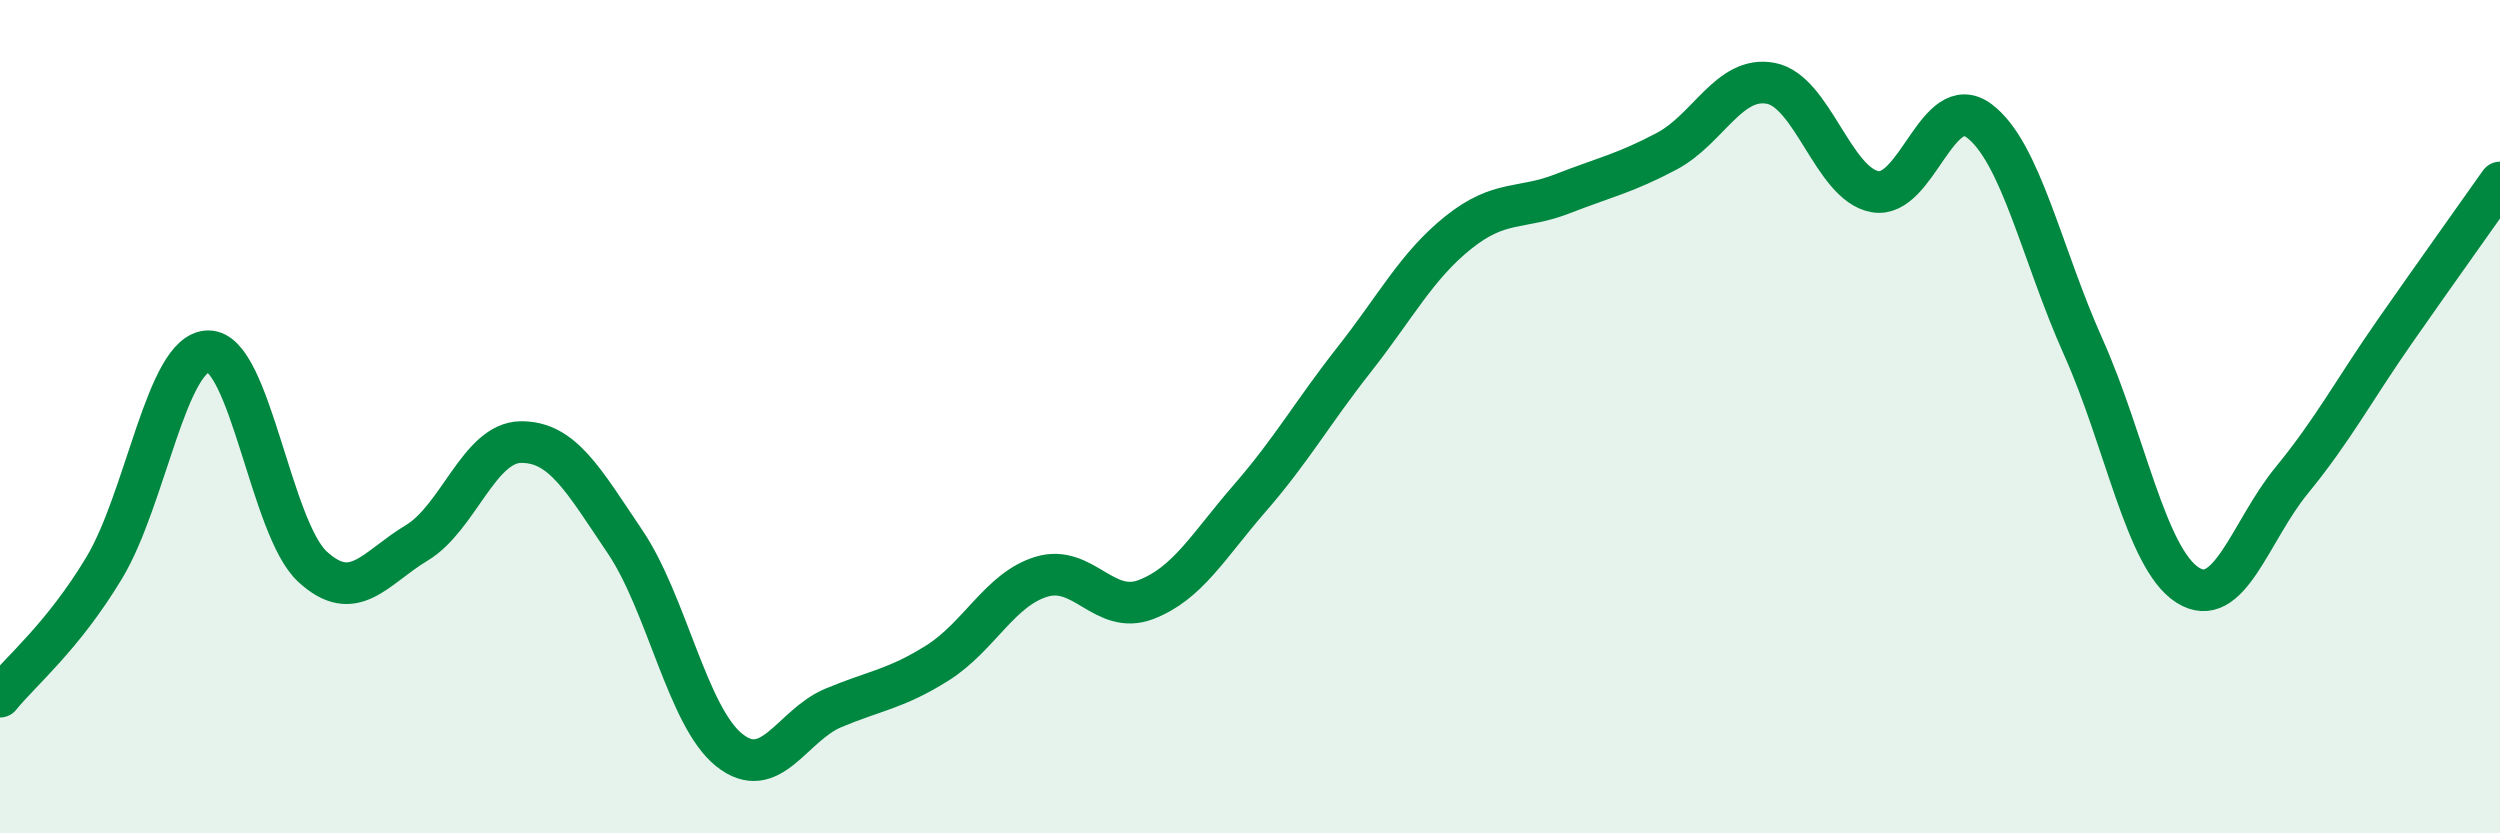 
    <svg width="60" height="20" viewBox="0 0 60 20" xmlns="http://www.w3.org/2000/svg">
      <path
        d="M 0,16.72 C 0.5,16.1 1.5,15.29 2.5,13.63 C 3.5,11.97 4,8.44 5,8.43 C 6,8.42 6.5,12.68 7.5,13.6 C 8.5,14.52 9,13.63 10,13.03 C 11,12.43 11.5,10.62 12.5,10.61 C 13.5,10.6 14,11.52 15,13 C 16,14.48 16.5,17.2 17.5,18 C 18.5,18.8 19,17.41 20,16.99 C 21,16.57 21.5,16.54 22.5,15.91 C 23.5,15.28 24,14.14 25,13.84 C 26,13.54 26.5,14.77 27.5,14.39 C 28.5,14.01 29,13.1 30,11.95 C 31,10.8 31.5,9.9 32.5,8.63 C 33.5,7.36 34,6.38 35,5.58 C 36,4.78 36.5,5.04 37.5,4.65 C 38.5,4.26 39,4.16 40,3.63 C 41,3.1 41.5,1.81 42.5,2 C 43.5,2.19 44,4.42 45,4.6 C 46,4.78 46.5,2.15 47.5,2.9 C 48.5,3.65 49,6.1 50,8.33 C 51,10.56 51.5,13.4 52.5,14.04 C 53.5,14.68 54,12.75 55,11.53 C 56,10.31 56.5,9.35 57.5,7.92 C 58.5,6.49 59.5,5.09 60,4.38L60 20L0 20Z"
        fill="#008740"
        opacity="0.1"
        stroke-linecap="round"
        stroke-linejoin="round"
      />
      <path
        d="M 0,16.72 C 0.5,16.1 1.5,15.29 2.5,13.63 C 3.5,11.97 4,8.44 5,8.43 C 6,8.42 6.5,12.68 7.5,13.6 C 8.5,14.52 9,13.63 10,13.03 C 11,12.43 11.5,10.62 12.5,10.61 C 13.5,10.6 14,11.52 15,13 C 16,14.48 16.5,17.2 17.5,18 C 18.5,18.8 19,17.41 20,16.99 C 21,16.57 21.5,16.54 22.5,15.91 C 23.5,15.28 24,14.14 25,13.84 C 26,13.54 26.5,14.77 27.5,14.39 C 28.5,14.01 29,13.1 30,11.95 C 31,10.8 31.5,9.9 32.5,8.63 C 33.5,7.36 34,6.38 35,5.58 C 36,4.78 36.5,5.04 37.5,4.65 C 38.5,4.26 39,4.16 40,3.63 C 41,3.1 41.5,1.81 42.5,2 C 43.5,2.19 44,4.42 45,4.6 C 46,4.78 46.5,2.15 47.5,2.9 C 48.5,3.65 49,6.1 50,8.33 C 51,10.56 51.5,13.4 52.5,14.04 C 53.5,14.68 54,12.75 55,11.53 C 56,10.31 56.5,9.35 57.5,7.92 C 58.5,6.49 59.5,5.09 60,4.38"
        stroke="#008740"
        stroke-width="1"
        fill="none"
        stroke-linecap="round"
        stroke-linejoin="round"
      />
    </svg>
  